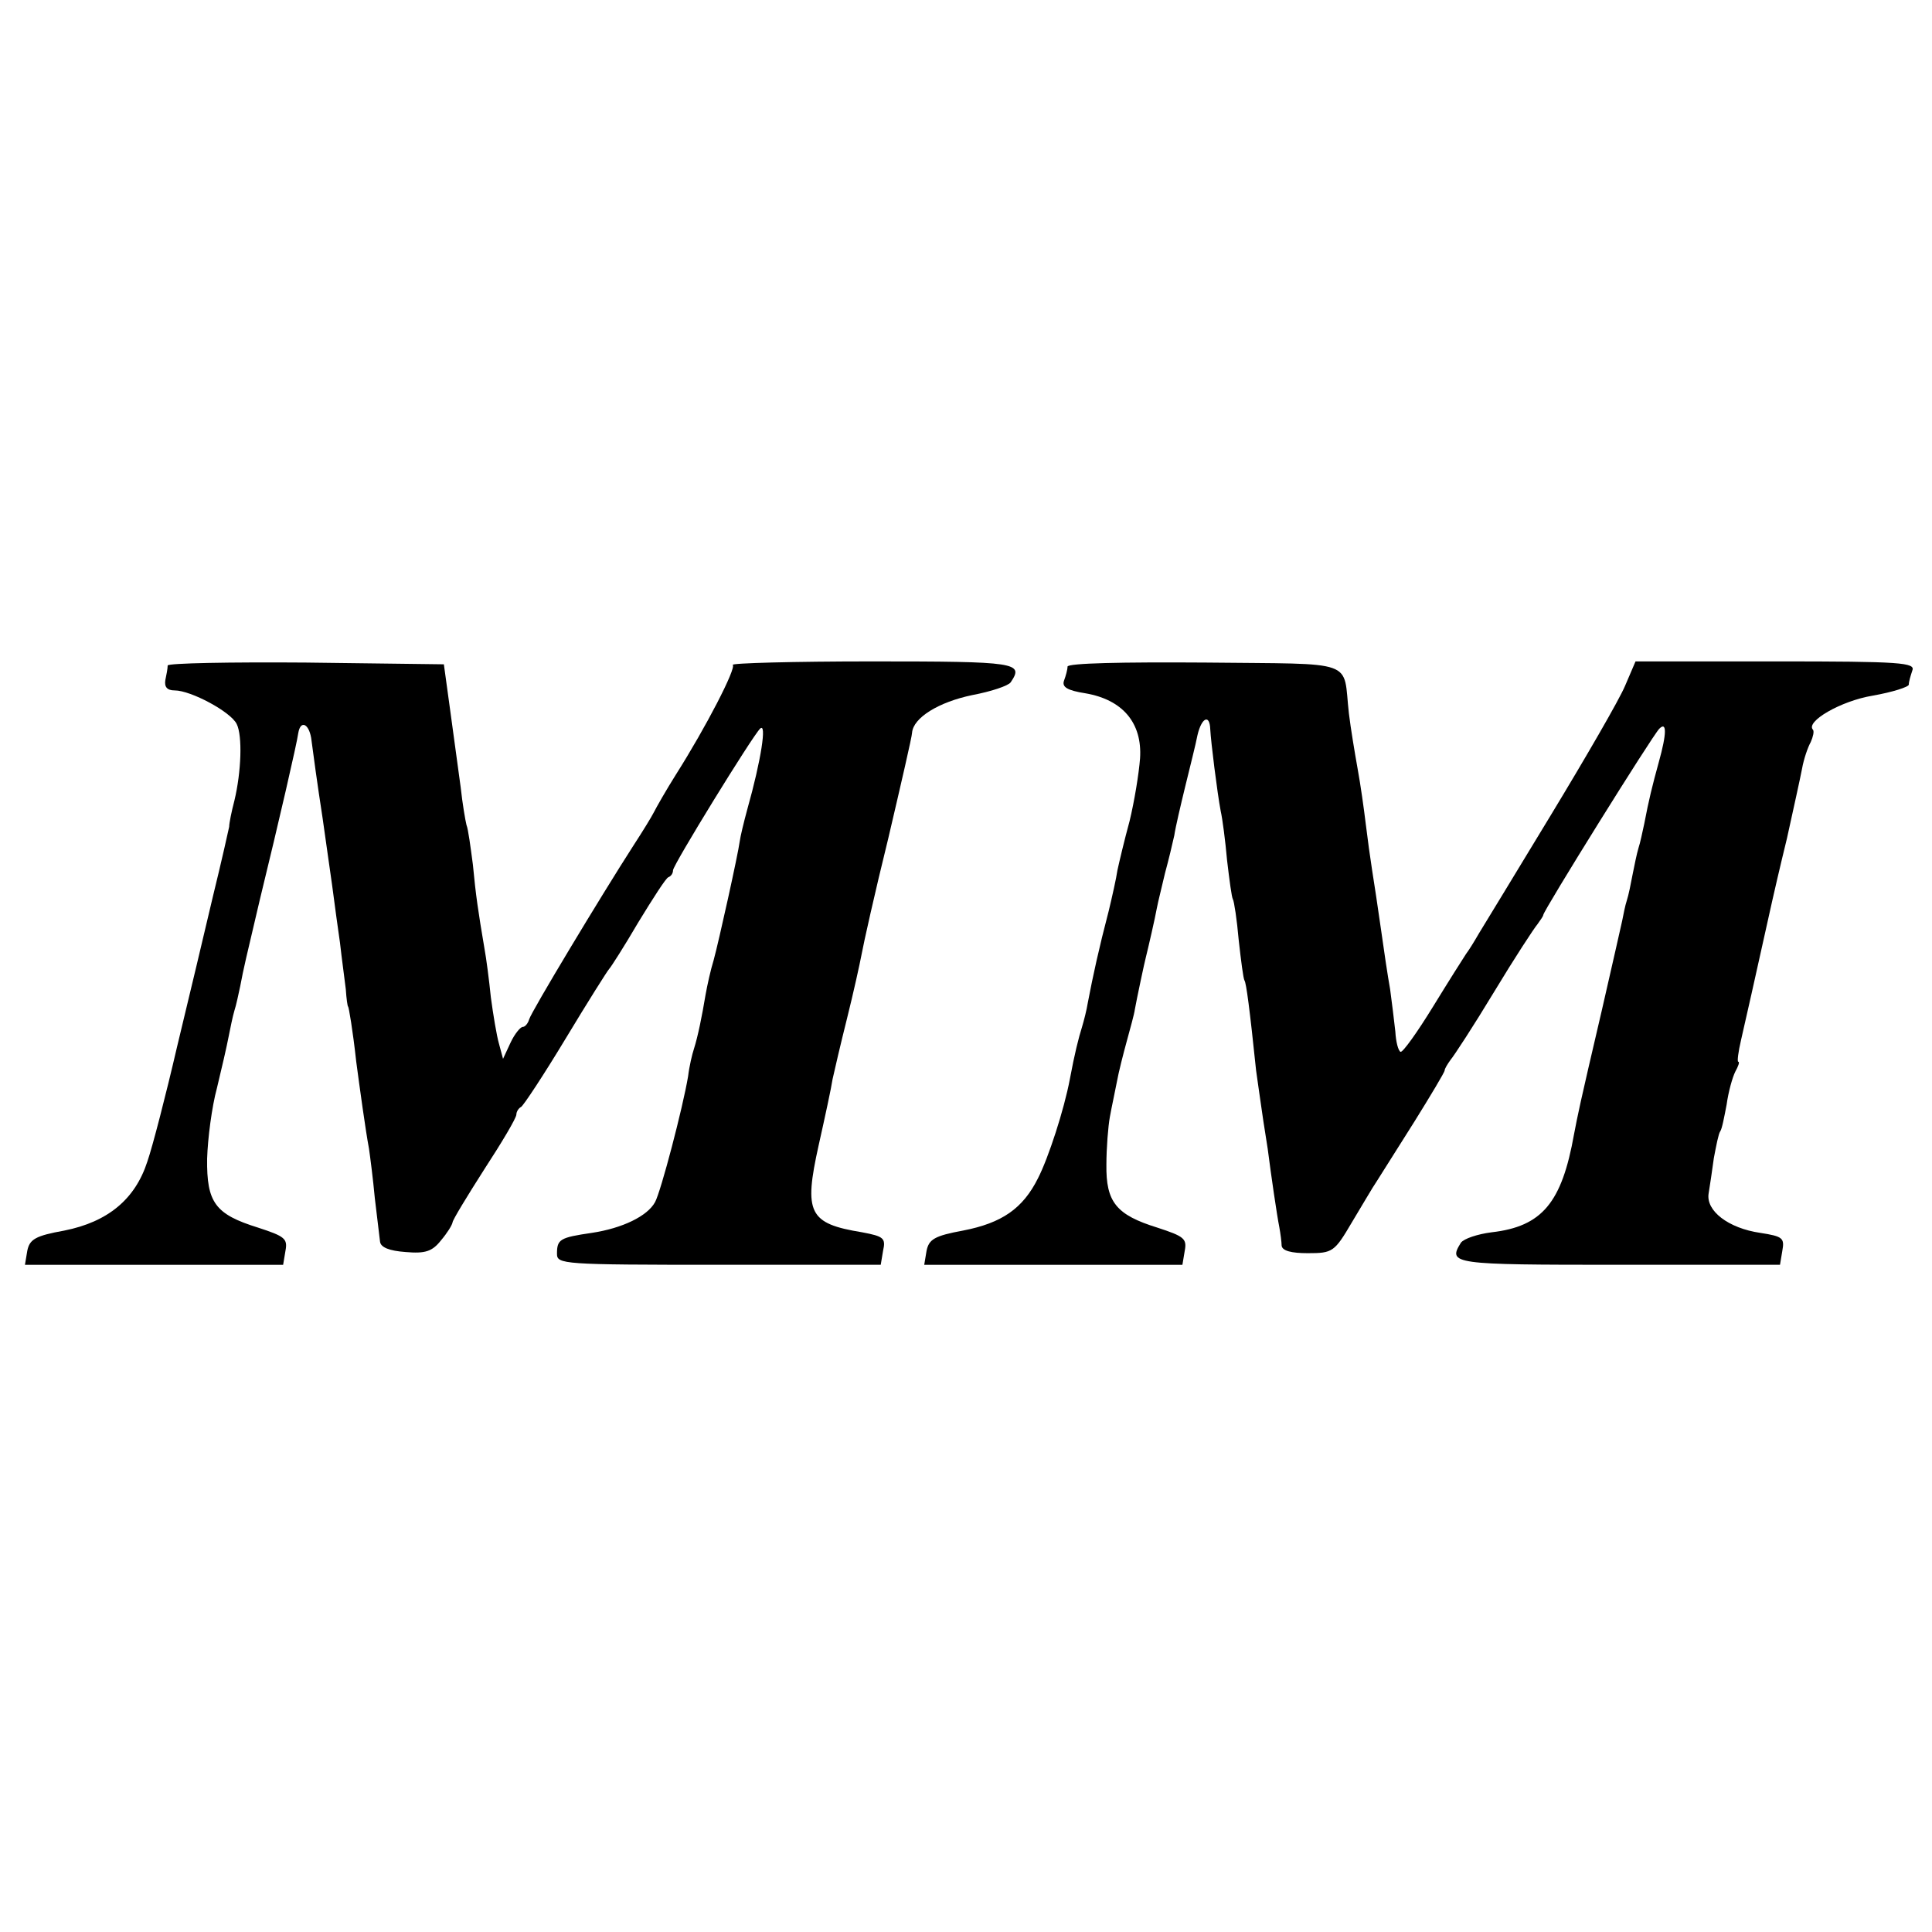 <?xml version="1.0" standalone="no"?>
<!DOCTYPE svg PUBLIC "-//W3C//DTD SVG 20010904//EN"
 "http://www.w3.org/TR/2001/REC-SVG-20010904/DTD/svg10.dtd">
<svg version="1.0" xmlns="http://www.w3.org/2000/svg"
 width="333pt" height="333pt" viewBox="0 0 333 333"
 preserveAspectRatio="xMidYMid meet">
<g transform="translate(0,333) scale(0.1,-0.1)"
fill="#000000" stroke="none">
<path d="M289 2183 c0 -5 -2 -16 -4 -25 -2 -12 3 -18 16 -18 28 0 97 -37 107
-58 10 -20 8 -82 -4 -132 -5 -19 -9 -39 -9 -45 -1 -5 -13 -59 -28 -120 -14
-60 -42 -177 -62 -260 -19 -82 -42 -171 -51 -197 -21 -65 -68 -104 -143 -119
-50 -9 -60 -15 -64 -35 l-4 -24 222 0 223 0 4 24 c4 21 -1 25 -47 40 -74 23
-89 43 -88 119 1 34 8 89 17 122 8 33 17 72 20 88 3 15 7 35 10 45 3 9 7 28
10 42 6 32 10 48 34 150 33 135 64 270 66 286 4 25 20 16 23 -13 2 -16 10 -75
19 -133 8 -58 17 -118 19 -135 2 -16 7 -52 11 -80 3 -27 8 -63 10 -80 1 -16 3
-30 4 -30 1 0 8 -40 14 -95 6 -45 16 -118 22 -150 2 -14 7 -52 10 -85 4 -33 8
-67 9 -75 1 -10 16 -16 44 -18 34 -3 46 1 61 20 11 13 19 26 20 31 0 4 25 45
55 92 30 46 55 88 55 94 0 5 4 11 8 13 4 2 39 55 77 118 38 63 72 117 75 120
3 3 26 39 50 80 25 41 48 77 52 78 5 2 8 7 8 12 0 9 136 230 150 244 12 12 2
-54 -22 -139 -6 -22 -12 -47 -13 -55 -3 -23 -36 -172 -45 -205 -5 -16 -11 -43
-14 -60 -6 -36 -13 -71 -20 -93 -3 -9 -8 -30 -10 -47 -9 -54 -47 -199 -57
-217 -13 -24 -56 -45 -109 -53 -55 -8 -60 -11 -60 -36 0 -18 9 -19 279 -19
l279 0 4 24 c5 22 1 25 -36 32 -92 15 -101 33 -75 150 11 49 22 100 24 114 3
14 14 61 25 105 11 44 22 94 25 110 3 17 23 107 46 200 22 94 41 176 41 182 2
26 46 53 104 65 32 6 62 16 66 22 23 34 12 36 -239 36 -135 0 -244 -3 -240 -6
6 -6 -46 -107 -98 -189 -17 -27 -34 -57 -38 -65 -4 -8 -20 -34 -35 -57 -56
-87 -177 -288 -180 -300 -2 -7 -7 -13 -11 -13 -4 0 -14 -12 -21 -27 l-13 -28
-7 26 c-4 14 -10 50 -14 80 -3 30 -8 68 -11 84 -11 65 -15 92 -20 145 -4 30
-8 61 -11 68 -2 8 -7 37 -10 65 -4 29 -12 88 -18 132 l-11 80 -238 3 c-130 1
-237 -1 -238 -5z"/>
<path d="M1840 2181 c0 -5 -3 -16 -6 -24 -4 -11 5 -17 37 -22 64 -11 98 -51
94 -112 -2 -27 -10 -75 -18 -108 -9 -33 -18 -71 -21 -85 -2 -14 -9 -45 -15
-70 -17 -65 -27 -111 -36 -158 -2 -13 -7 -32 -10 -42 -6 -19 -13 -47 -21 -90
-10 -53 -37 -136 -55 -171 -26 -52 -62 -77 -129 -90 -49 -9 -59 -15 -63 -35
l-4 -24 222 0 223 0 4 24 c4 21 -1 25 -47 40 -71 22 -89 44 -88 109 0 28 3 66
6 82 3 17 9 44 12 60 3 17 11 48 17 70 6 22 13 47 14 55 3 17 17 83 19 90 4
16 16 68 19 85 2 11 9 38 14 60 6 22 13 51 16 65 2 14 11 52 19 85 8 33 18 72
21 88 7 30 21 37 22 10 1 -21 12 -109 18 -141 3 -13 8 -51 11 -85 4 -34 8 -64
10 -67 2 -3 7 -35 10 -70 4 -36 8 -67 10 -70 3 -4 9 -49 20 -155 2 -16 7 -48
10 -70 3 -22 8 -51 10 -65 6 -47 16 -115 20 -135 2 -11 4 -26 4 -32 1 -9 17
-13 45 -13 43 0 46 2 76 53 17 28 36 61 43 71 7 11 36 57 65 103 28 45 52 85
52 88 0 3 5 11 10 18 6 7 40 59 75 117 35 58 69 110 75 117 5 7 10 14 10 16 0
7 188 309 200 321 13 13 13 -8 -1 -58 -11 -40 -17 -64 -25 -106 -3 -14 -7 -33
-10 -42 -3 -10 -7 -30 -10 -45 -3 -16 -7 -36 -10 -45 -3 -9 -6 -25 -8 -35 -2
-10 -18 -79 -35 -154 -40 -171 -41 -178 -48 -214 -21 -118 -55 -159 -142 -169
-24 -3 -48 -11 -53 -18 -23 -37 -15 -38 271 -38 l279 0 4 24 c4 22 1 25 -38
31 -55 8 -94 38 -89 68 2 12 6 39 9 61 4 21 8 42 11 46 3 4 7 25 11 46 3 22
10 47 15 57 5 9 8 17 5 17 -2 0 0 17 5 38 7 30 22 97 54 241 2 9 13 57 25 106
11 50 23 104 26 120 3 17 10 37 15 46 4 9 6 18 4 21 -14 14 48 50 103 59 34 6
62 15 62 19 0 5 3 15 6 24 6 14 -19 16 -235 16 l-242 0 -18 -42 c-10 -24 -68
-124 -128 -223 -60 -99 -116 -191 -124 -204 -8 -14 -18 -30 -22 -35 -4 -6 -30
-47 -57 -91 -27 -44 -52 -79 -56 -78 -4 2 -8 17 -9 35 -2 18 -6 51 -9 73 -4
22 -11 69 -16 105 -5 36 -12 81 -15 100 -3 19 -8 55 -11 80 -3 25 -9 68 -14
95 -5 28 -12 70 -15 95 -11 95 18 85 -248 88 -143 1 -237 -1 -237 -7z"/>
</g>
</svg>
